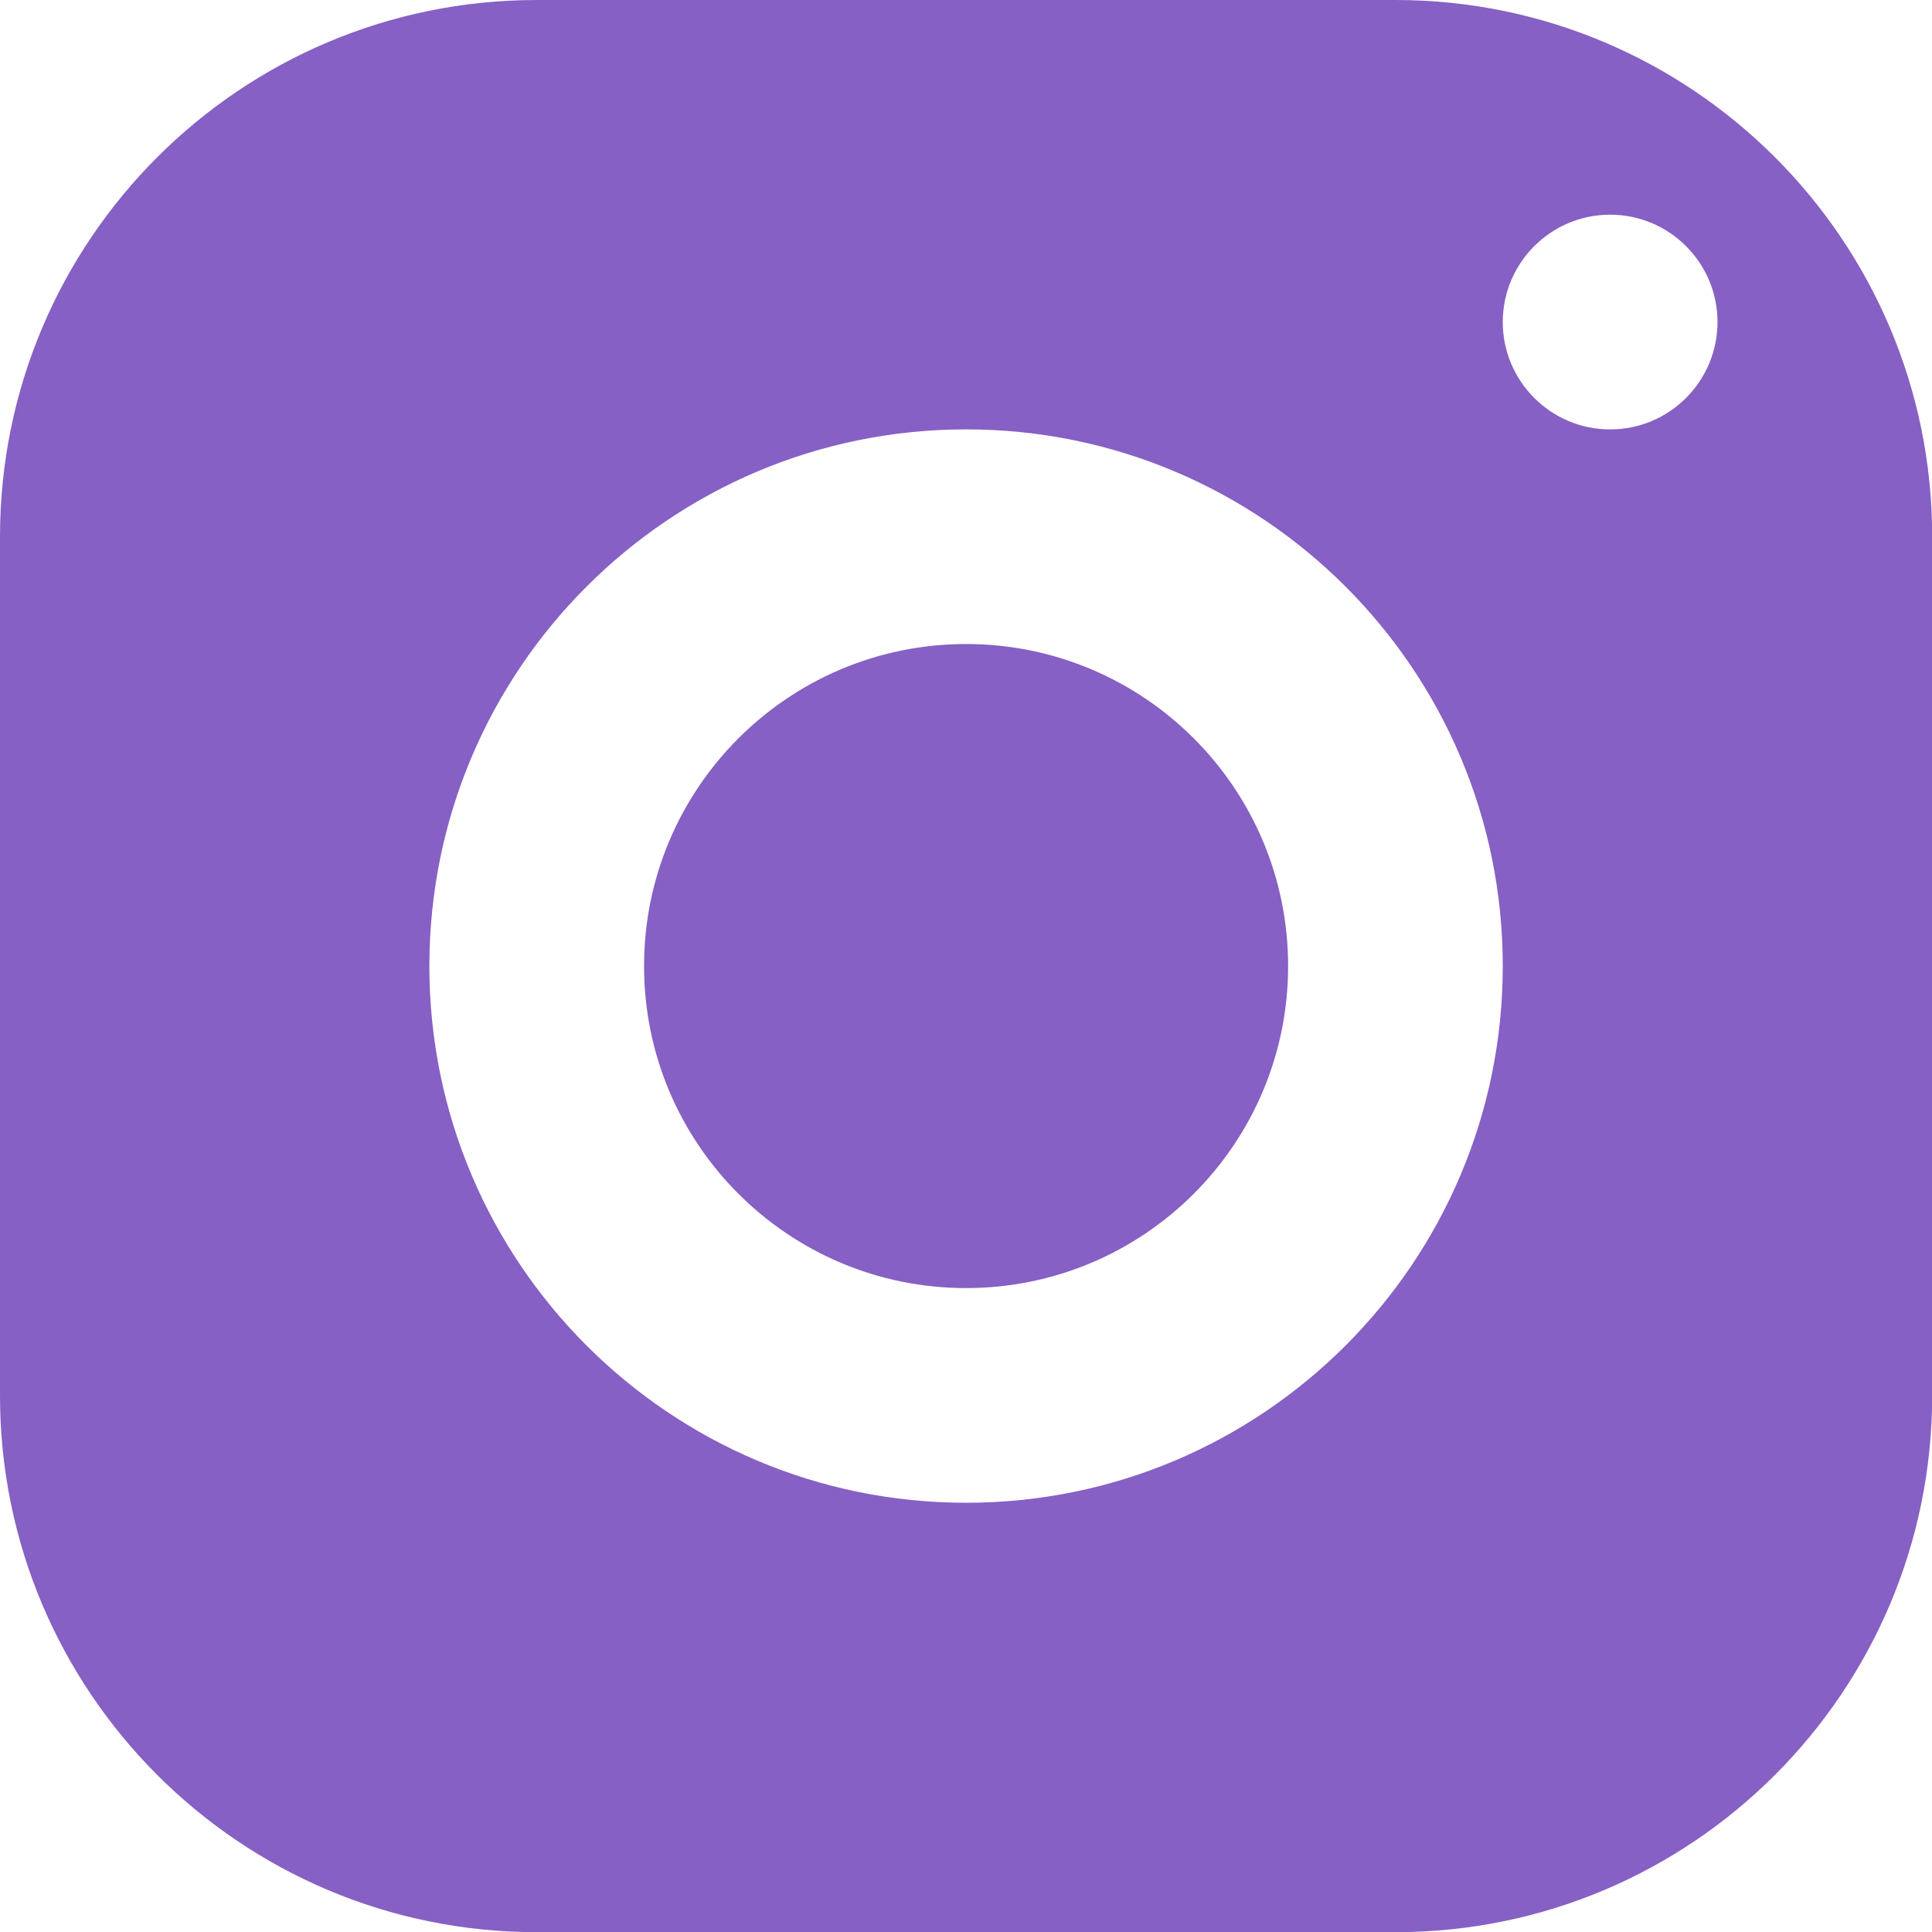 <?xml version="1.0" encoding="UTF-8" standalone="no"?><svg xmlns="http://www.w3.org/2000/svg" xmlns:xlink="http://www.w3.org/1999/xlink" clip-rule="evenodd" fill="#8660c4" fill-rule="evenodd" height="550.3" image-rendering="optimizeQuality" preserveAspectRatio="xMidYMid meet" text-rendering="geometricPrecision" version="1" viewBox="0.0 -0.0 550.3 550.3" width="550.3" zoomAndPan="magnify"><g id="change1_1"><path d="M152.88 0c-84.42,0 -152.88,68.47 -152.88,152.88l0 244.59c0,84.42 68.47,152.88 152.88,152.88l244.59 0c84.42,0 152.88,-68.47 152.88,-152.88l0 -244.59c0,-84.42 -68.47,-152.88 -152.88,-152.88l-244.59 0zm305.74 61.15c16.88,0 30.58,13.69 30.58,30.58 0,16.87 -13.69,30.58 -30.58,30.58 -16.87,0 -30.58,-13.71 -30.58,-30.58 0,-16.88 13.71,-30.58 30.58,-30.58zm-183.45 61.15c84.42,0 152.87,68.46 152.87,152.87 0,84.42 -68.46,152.87 -152.87,152.87 -84.42,0 -152.87,-68.46 -152.87,-152.87 0,-84.42 68.46,-152.87 152.87,-152.87zm0 61.14c-50.64,0 -91.72,41.08 -91.72,91.73 0,50.64 41.08,91.72 91.72,91.72 50.65,0 91.73,-41.08 91.73,-91.72 0,-50.65 -41.08,-91.73 -91.73,-91.73z" fill-rule="nonzero"/></g></svg>